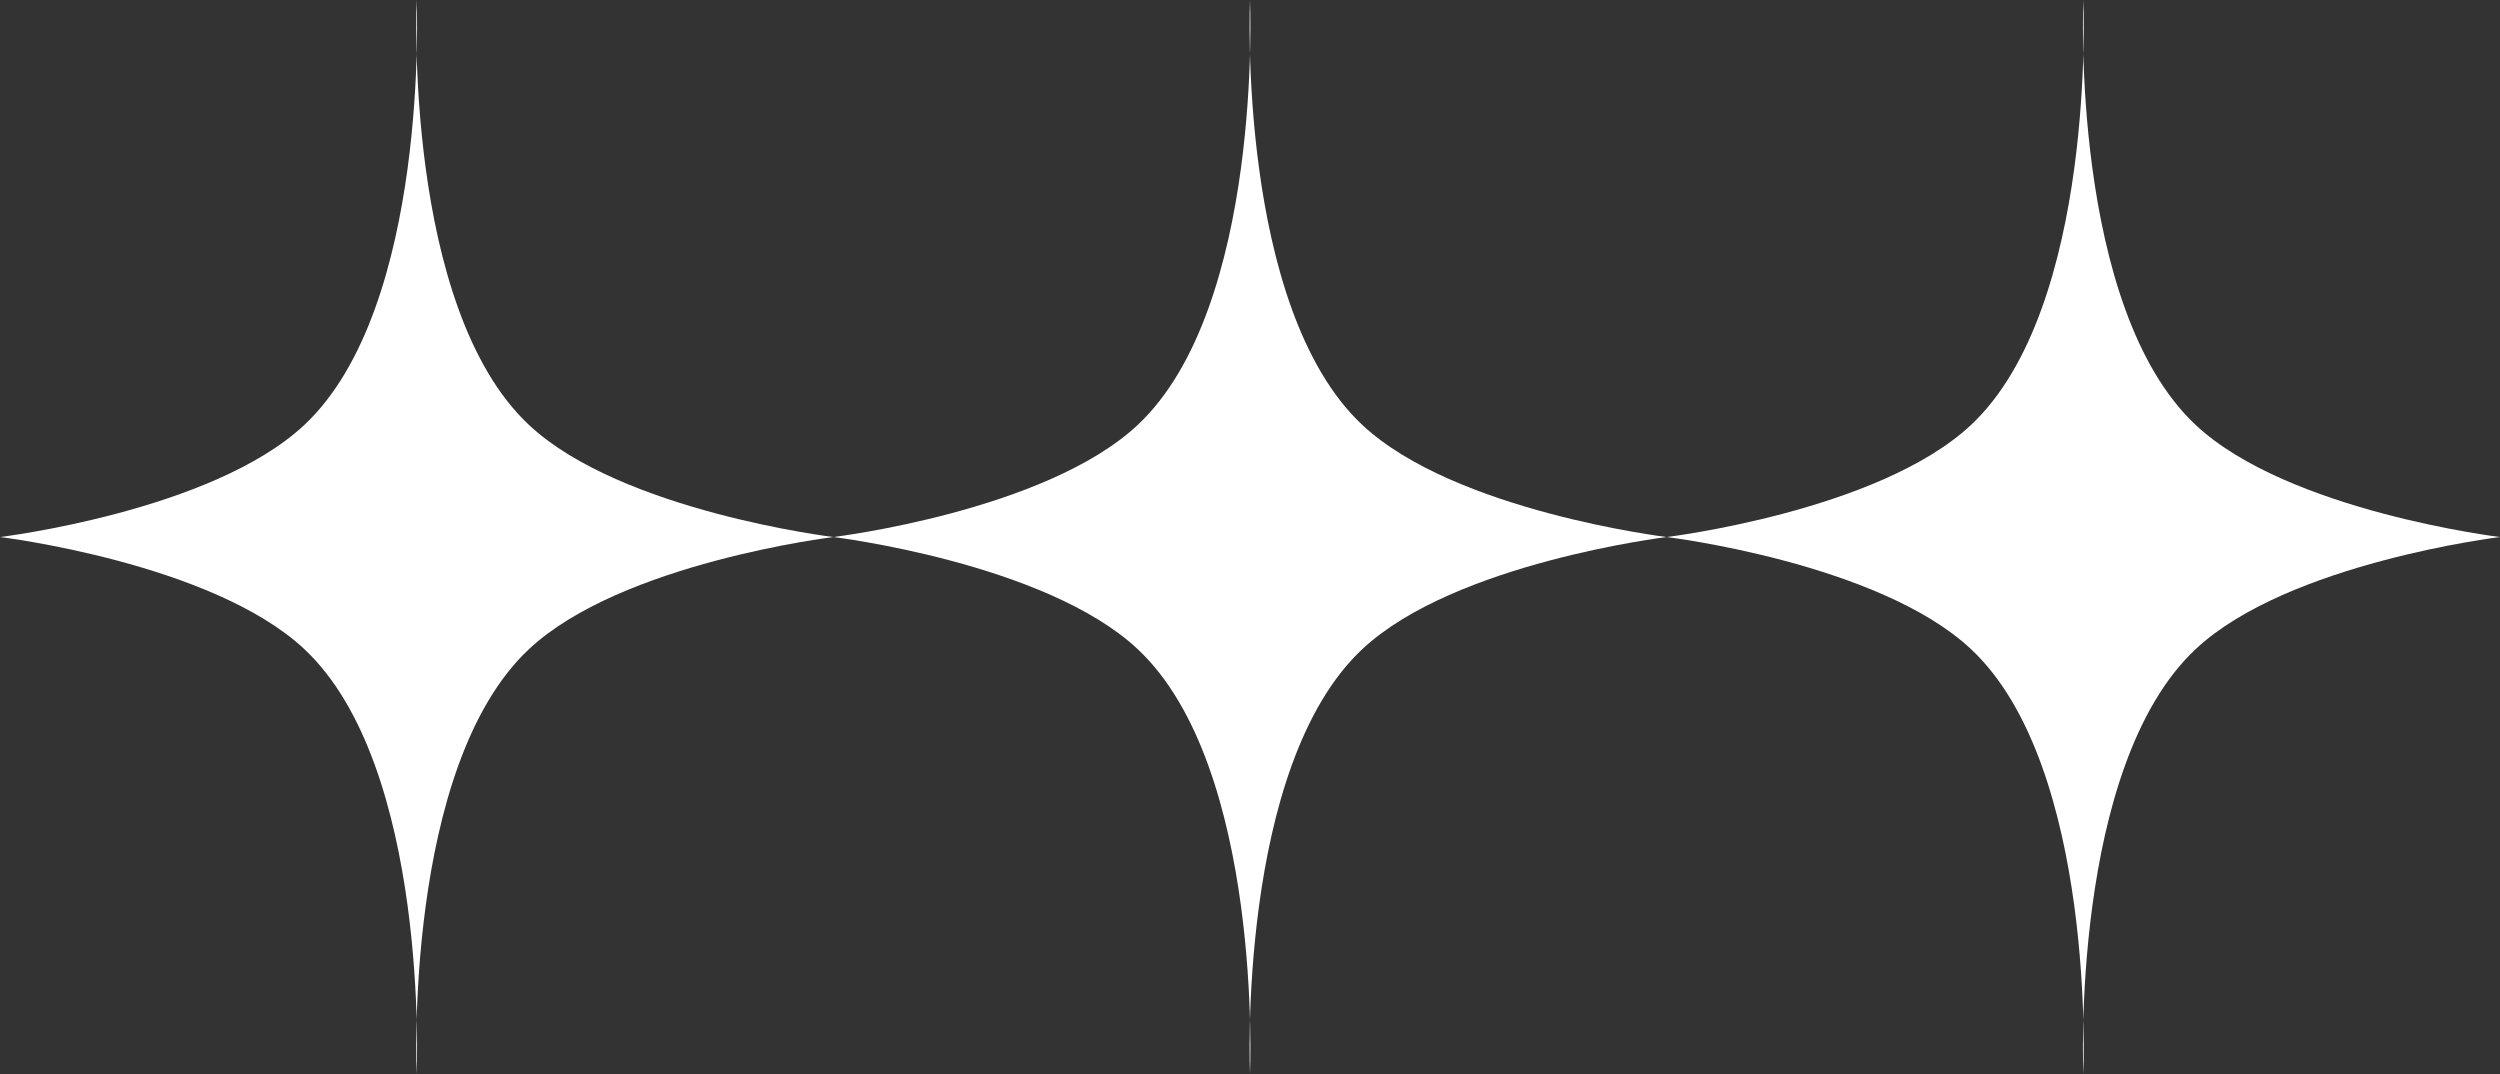 <?xml version="1.0" encoding="UTF-8"?> <svg xmlns="http://www.w3.org/2000/svg" width="135" height="58" viewBox="0 0 135 58" fill="none"><rect x="0" y="0" width="135" height="58" fill="#333333" stroke="none"/> <path d="M22.5 0C22.5 0 21.781 16.61 28.577 22.958C33.562 27.613 45 29 45 29C45 29 33.562 30.387 28.577 35.042C21.781 41.39 22.5 58 22.5 58C22.5 58 23.219 41.39 16.423 35.042C11.438 30.387 0 29 0 29C0 29 11.438 27.613 16.423 22.958C23.219 16.61 22.5 0 22.5 0Z" fill="white"></path> <path d="M67.5 0C67.5 0 66.781 16.61 73.577 22.958C78.561 27.613 90 29 90 29C90 29 78.561 30.387 73.577 35.042C66.781 41.39 67.5 58 67.5 58C67.5 58 68.219 41.39 61.423 35.042C56.438 30.387 45 29 45 29C45 29 56.438 27.613 61.423 22.958C68.219 16.61 67.5 0 67.5 0Z" fill="white"></path> <path d="M112.5 0C112.5 0 111.781 16.61 118.577 22.958C123.561 27.613 135 29 135 29C135 29 123.561 30.387 118.577 35.042C111.781 41.39 112.5 58 112.5 58C112.5 58 113.219 41.39 106.423 35.042C101.439 30.387 90 29 90 29C90 29 101.439 27.613 106.423 22.958C113.219 16.61 112.5 0 112.5 0Z" fill="white"></path> </svg> 